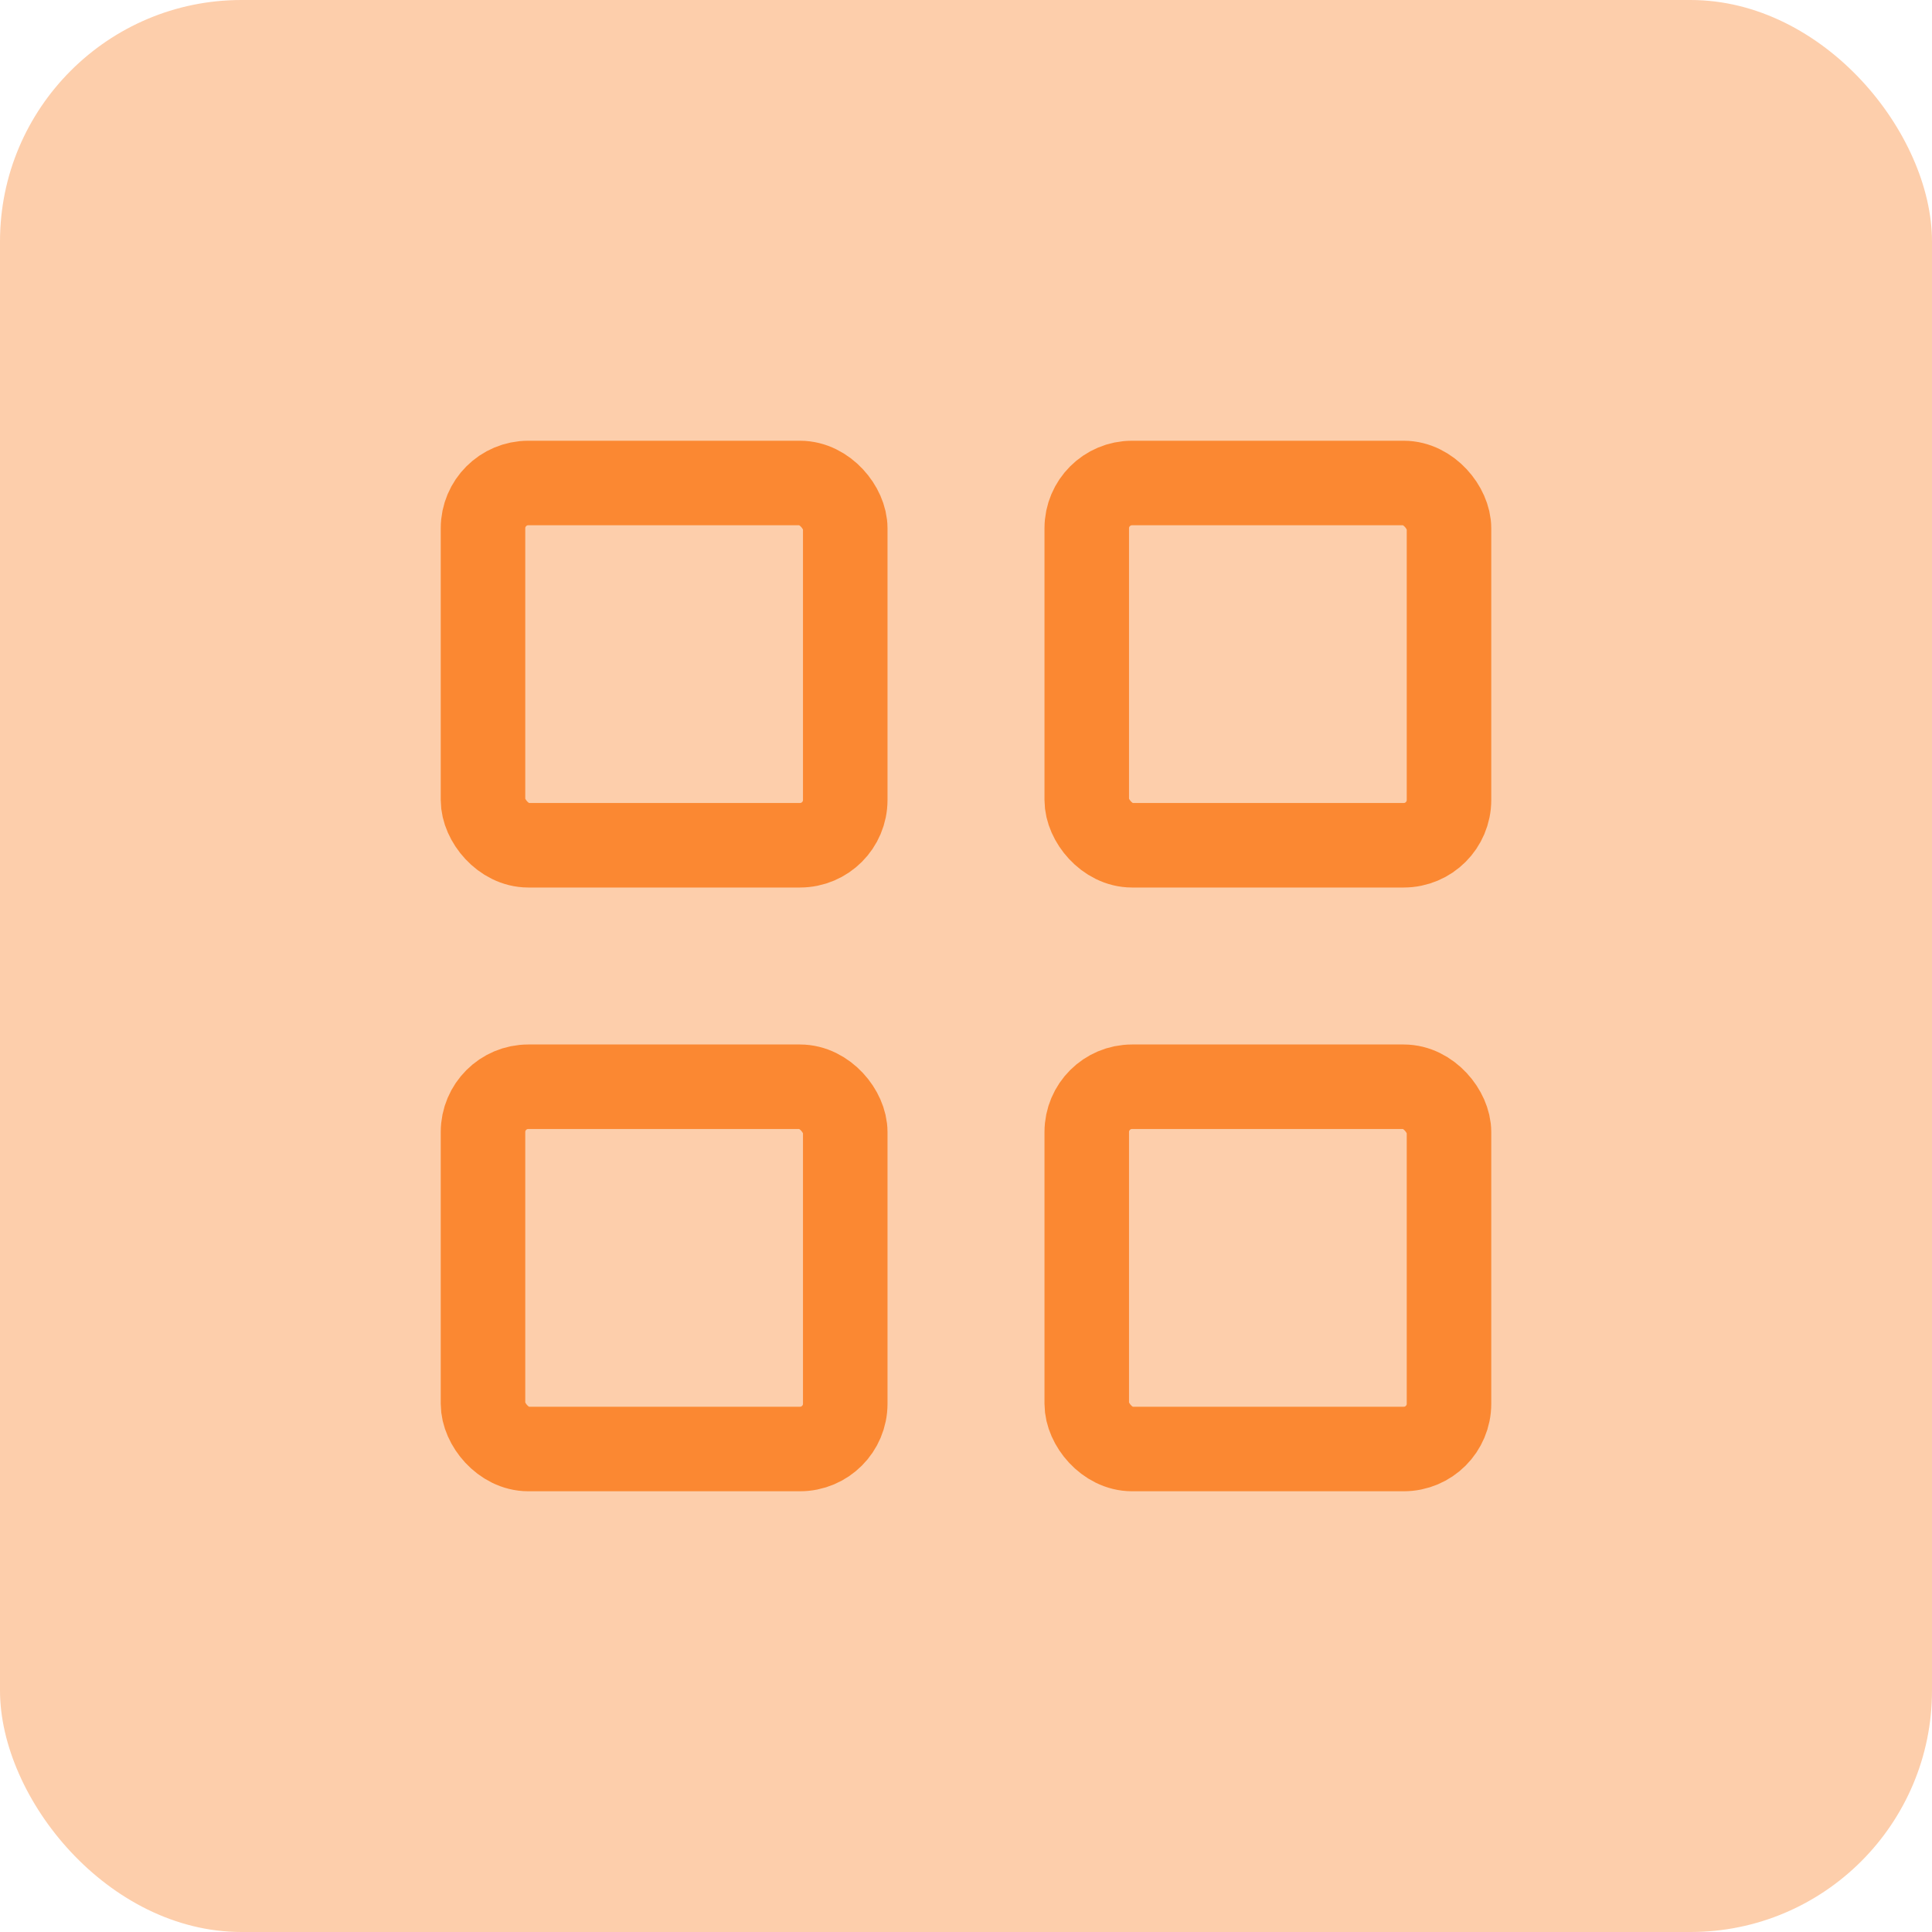 <svg width="32" height="32" viewBox="0 0 32 32" fill="none" xmlns="http://www.w3.org/2000/svg">
<rect width="32" height="32" rx="4" fill="#FDCEAB"/>
<rect x="8" y="8" width="6" height="6" rx="0.75" stroke="#FB8832" stroke-width="1.4" stroke-linejoin="round"/>
<rect x="8" y="18" width="6" height="6" rx="0.75" stroke="#FB8832" stroke-width="1.4" stroke-linejoin="round"/>
<rect x="18" y="18" width="6" height="6" rx="0.75" stroke="#FB8832" stroke-width="1.4" stroke-linejoin="round"/>
<rect x="18" y="8" width="6" height="6" rx="0.75" stroke="#FB8832" stroke-width="1.4" stroke-linejoin="round"/>
</svg>
